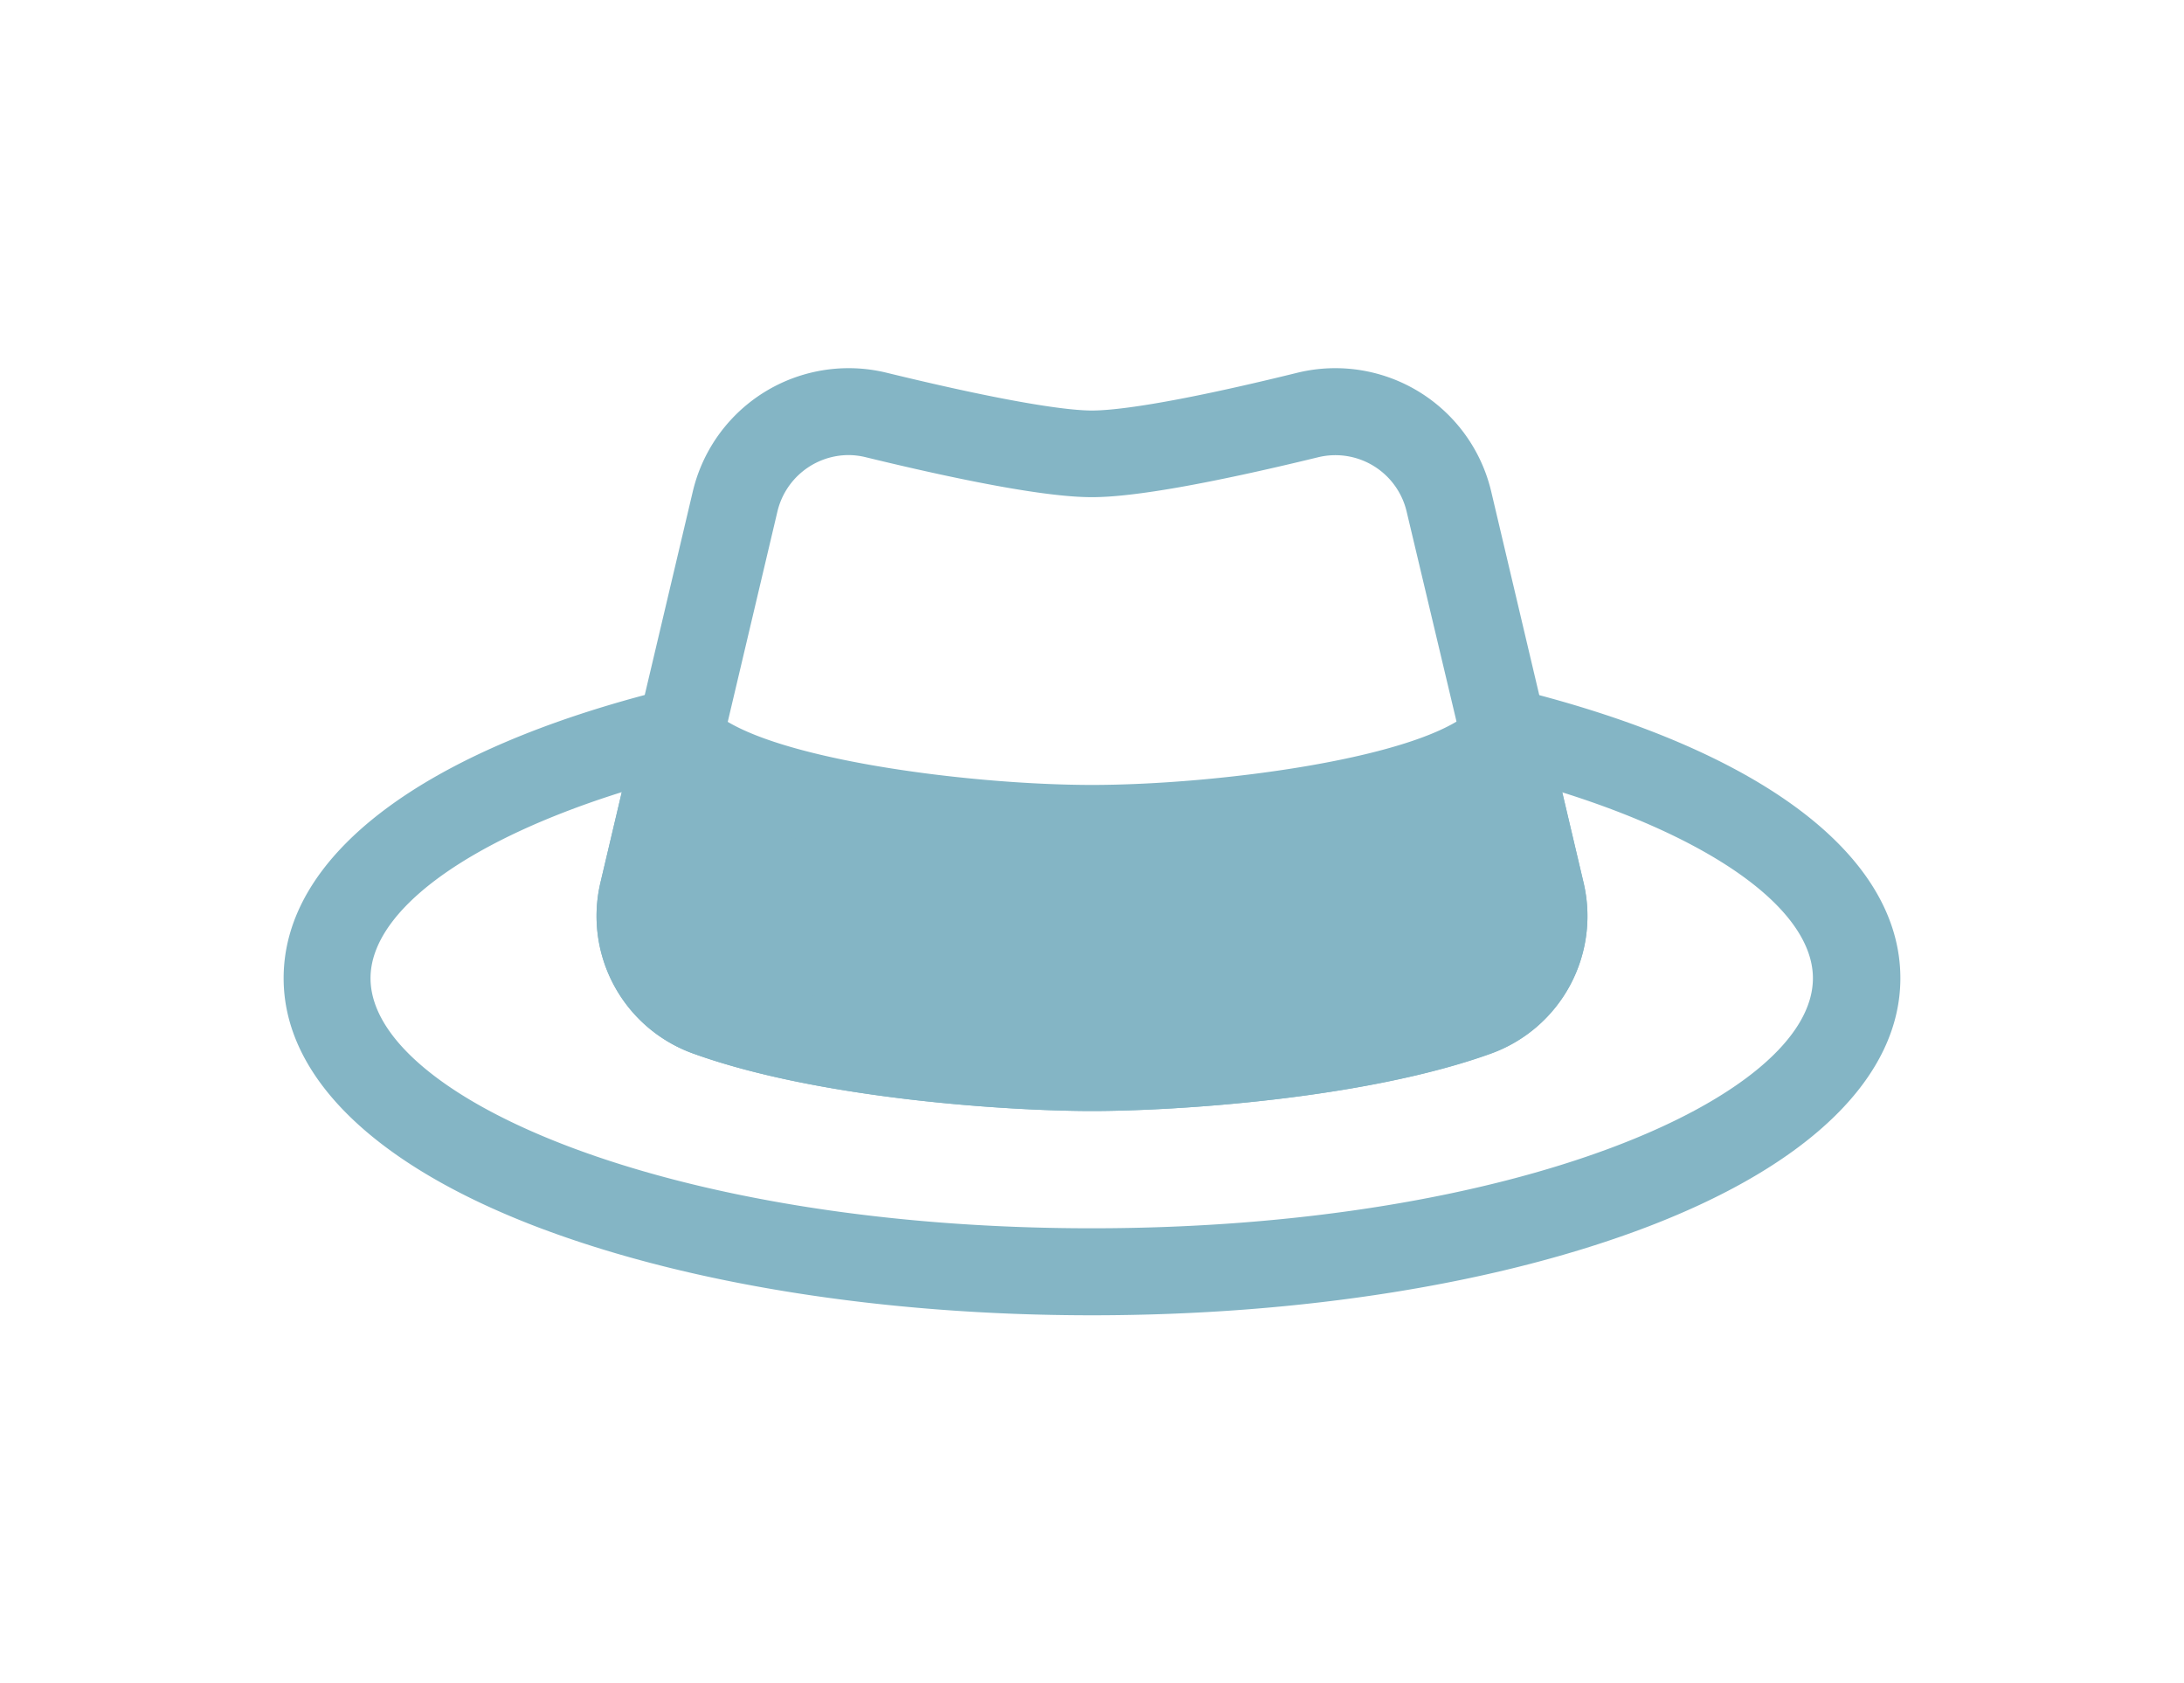 <svg xmlns="http://www.w3.org/2000/svg" viewBox="0 0 231 178"><defs><style>.cls-1{fill:#fff;}.cls-2{fill:#84b5c5;}</style></defs><g id="レイヤー_2" data-name="レイヤー 2"><g id="レイヤー_1-2" data-name="レイヤー 1"><rect class="cls-1" width="231" height="178"/><path class="cls-2" d="M115.5,139.08c-22.15,0-43-3.34-58.84-9.4C39.49,123.09,30,113.77,30,103.44c0-13,14.75-24.15,40.49-30.54a4.6,4.6,0,1,1,2.22,8.92c-20.36,5.06-33.52,13.54-33.52,21.62,0,12.51,31.33,26.44,76.28,26.44s76.28-13.93,76.28-26.44c0-8.08-13.16-16.56-33.52-21.62a4.6,4.6,0,1,1,2.22-8.92C186.22,79.29,201,90.42,201,103.44c0,10.33-9.46,19.65-26.63,26.24C158.55,135.74,137.65,139.08,115.5,139.08Z"/><path class="cls-2" d="M115.5,117.48c-8.77,0-28.88-1.27-42.19-6.08a15.45,15.45,0,0,1-9.8-18.08L73.27,52A16.94,16.94,0,0,1,93.76,39.41c14.2,3.46,19.7,4,21.73,4s7.55-.5,21.75-4A16.94,16.94,0,0,1,157.73,52l9.76,41.34a15.45,15.45,0,0,1-9.8,18.08C144.38,116.21,124.27,117.48,115.5,117.48ZM89.74,48.12a7.76,7.76,0,0,0-7.52,6L72.46,95.43a6.26,6.26,0,0,0,4,7.32c11.24,4.06,29.52,5.53,39.07,5.53s27.83-1.47,39.07-5.53a6.26,6.26,0,0,0,4-7.32L148.78,54.1a7.74,7.74,0,0,0-9.36-5.75c-11.51,2.8-19.54,4.22-23.88,4.22h-.1c-4.32,0-12.35-1.42-23.86-4.22A7.73,7.73,0,0,0,89.74,48.12Z"/><path class="cls-2" d="M159.18,78.13c-7.06,7.26-32.66,9.48-43.68,9.48s-36.62-2.22-43.68-9.48L68,94.38a10.85,10.85,0,0,0,6.89,12.69c12,4.35,31.13,5.81,40.63,5.81s28.61-1.46,40.63-5.81A10.85,10.85,0,0,0,163,94.38Z"/><path class="cls-2" d="M115.5,117.48c-8.77,0-28.88-1.27-42.19-6.08a15.44,15.44,0,0,1-9.8-18.08l3.83-16.25a4.6,4.6,0,0,1,7.77-2.15C80.18,80.13,102.21,83,115.5,83s35.32-2.88,40.39-8.09a4.6,4.6,0,0,1,7.77,2.15l3.83,16.25a15.44,15.44,0,0,1-9.8,18.08C144.38,116.21,124.27,117.48,115.5,117.48Zm-40.7-32-2.34,9.92a6.25,6.25,0,0,0,4,7.31c11.24,4.07,29.52,5.54,39.07,5.54s27.83-1.47,39.07-5.54a6.25,6.25,0,0,0,4-7.31l-2.34-9.92c-14.28,6.61-40.39,6.7-40.7,6.7S89.08,92.12,74.8,85.51Z"/></g></g></svg>